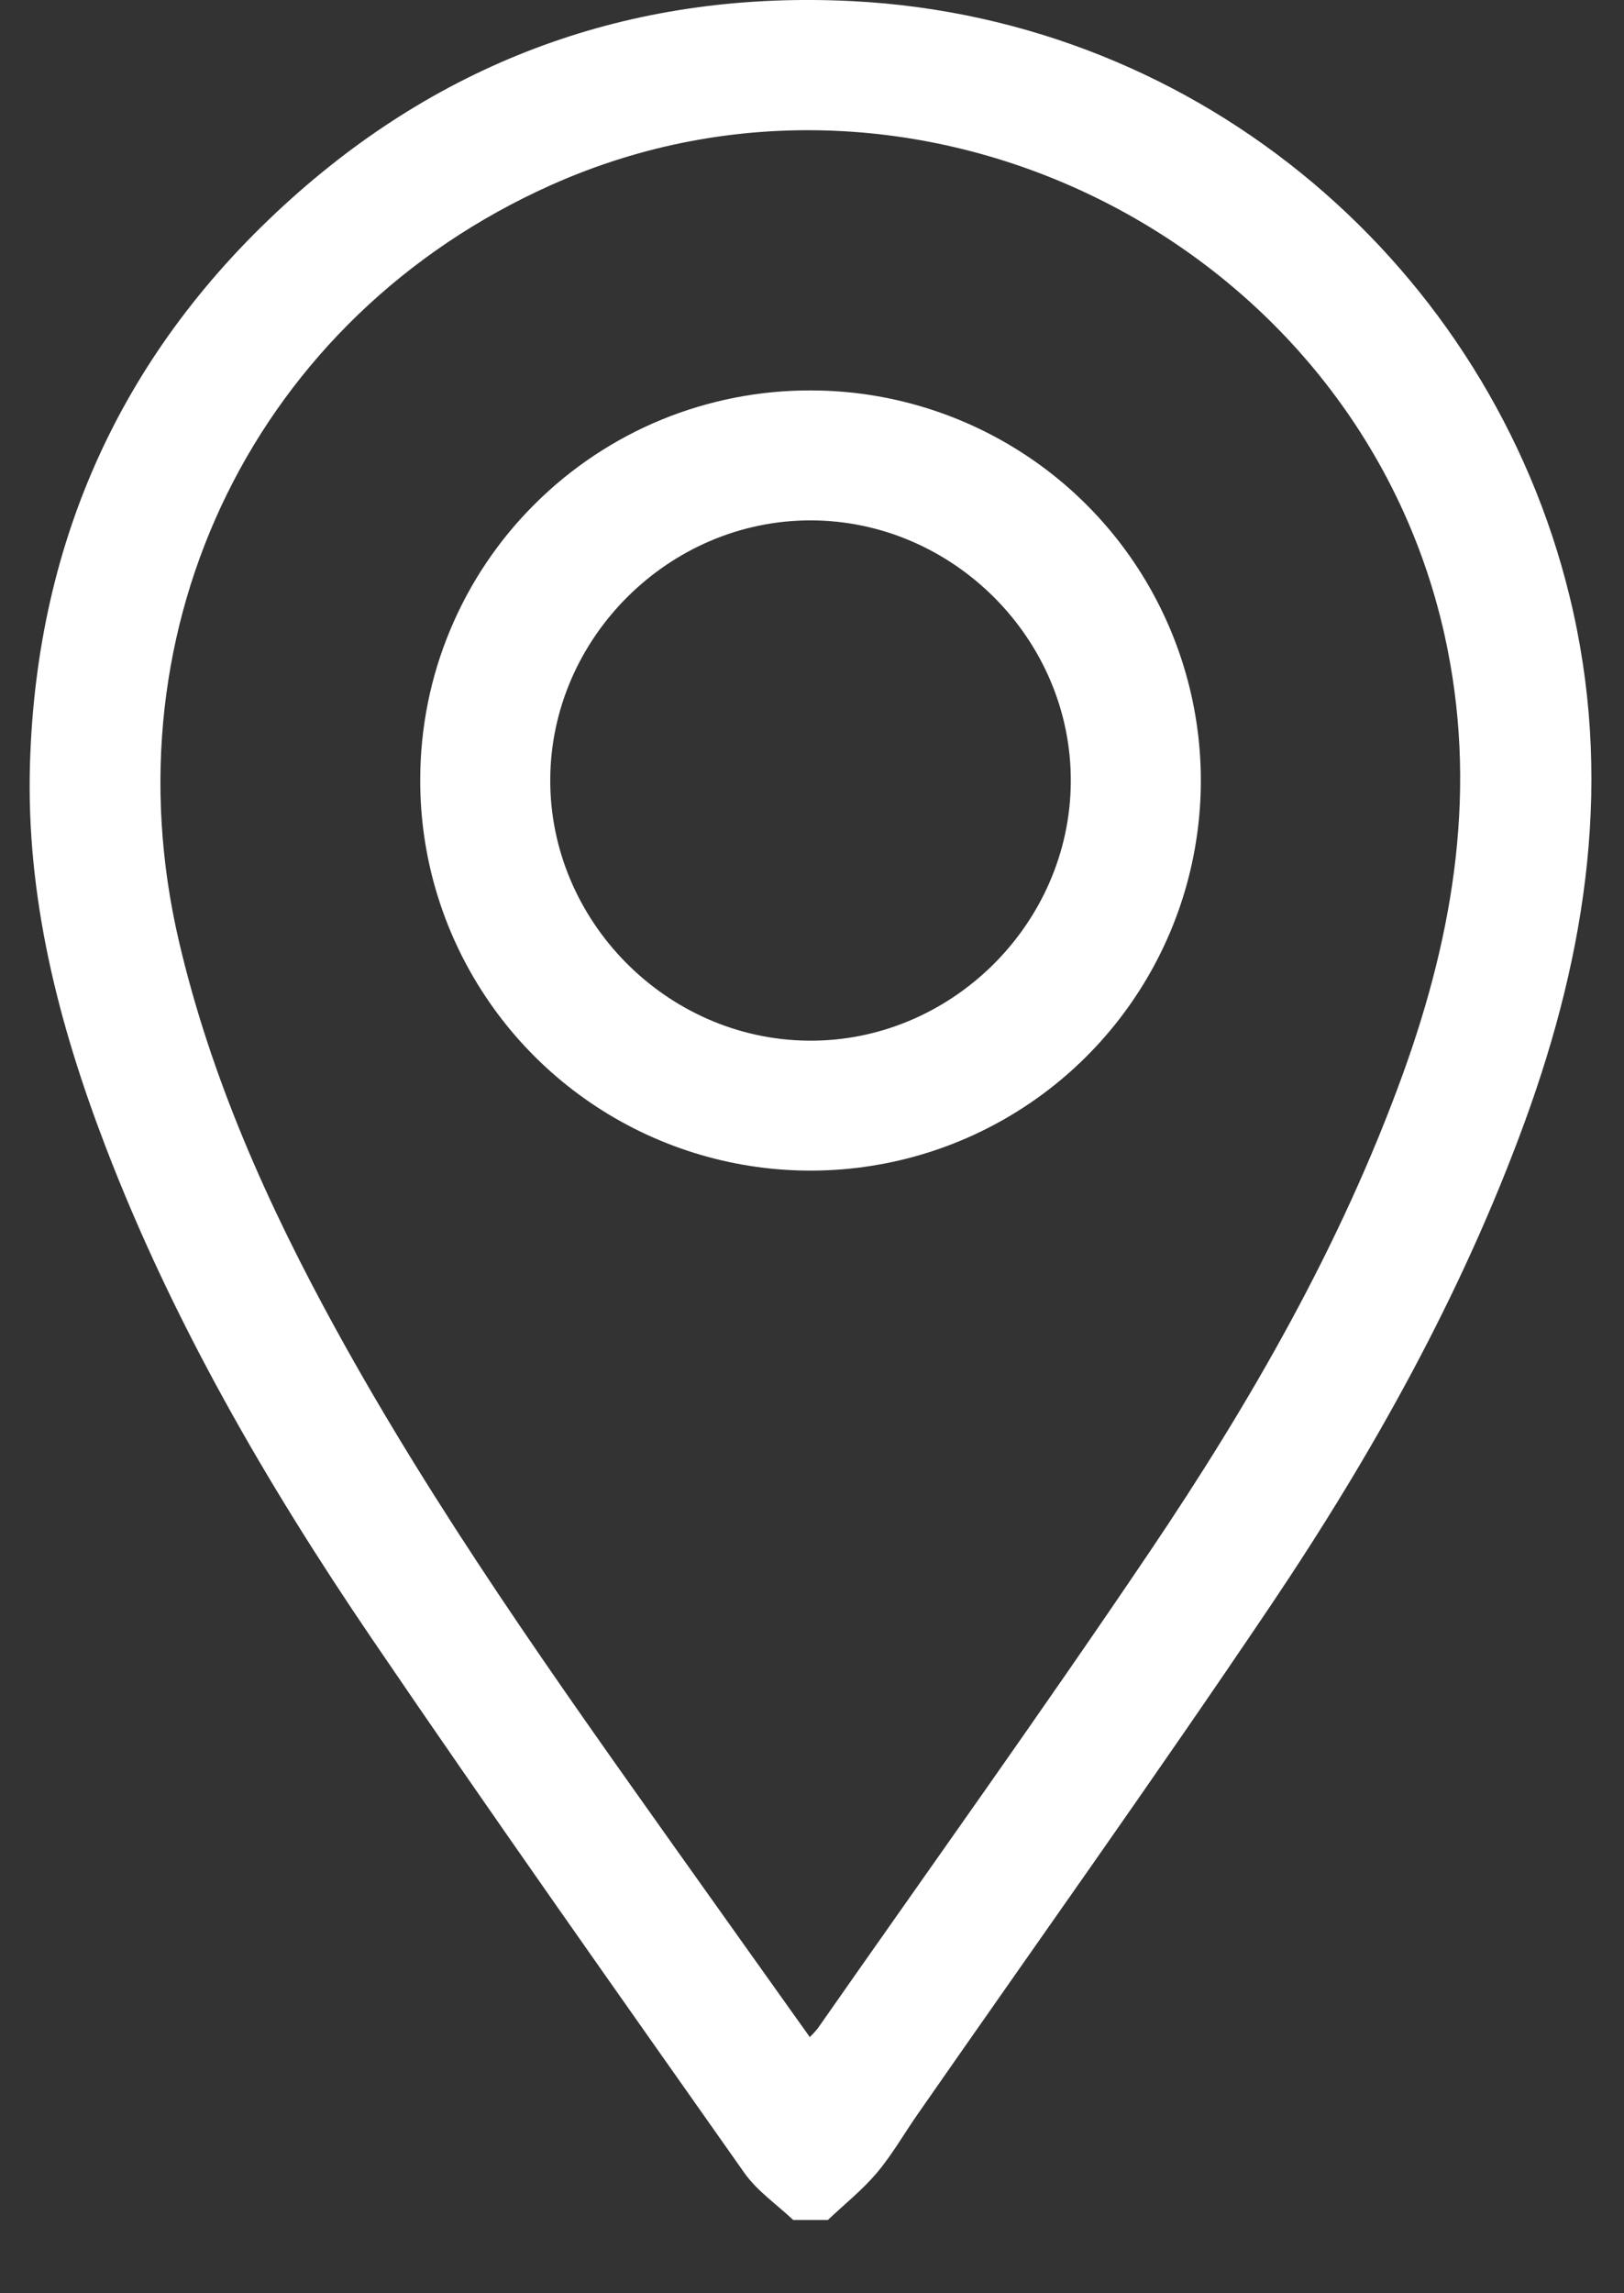 <svg width="17" height="24" viewBox="0 0 17 24" fill="none" xmlns="http://www.w3.org/2000/svg">
<rect x="0" y="0" width="17" height="24" fill="#333333" stroke="none"/>
<path d="M8.303 23.233C8.131 23.07 7.927 22.931 7.793 22.742C6.484 20.883 5.169 19.027 3.891 17.147C2.79 15.527 1.809 13.836 1.105 12C0.61 10.709 0.271 9.383 0.314 7.985C0.386 5.628 1.299 3.647 3.053 2.076C4.717 0.585 6.696 -0.102 8.926 0.012C12.594 0.2 15.59 2.809 16.429 6.235C16.892 8.125 16.615 9.951 15.96 11.744C15.3 13.549 14.369 15.216 13.301 16.803C12.094 18.596 10.838 20.355 9.604 22.129C9.462 22.333 9.337 22.553 9.177 22.742C9.025 22.921 8.838 23.07 8.666 23.233L8.303 23.233ZM8.477 21.319C8.506 21.291 8.533 21.262 8.558 21.231C9.718 19.571 10.898 17.925 12.03 16.247C13.092 14.674 14.036 13.032 14.686 11.238C15.226 9.743 15.474 8.225 15.12 6.639C14.202 2.532 9.613 0.217 5.77 1.936C2.689 3.314 1.102 6.542 1.872 9.846C2.207 11.284 2.805 12.615 3.511 13.902C4.56 15.814 5.823 17.587 7.083 19.361C7.542 20.007 8.002 20.652 8.477 21.319Z" fill="white"/>
<path d="M8.49 4.086C9.298 4.087 10.088 4.328 10.76 4.778C11.432 5.228 11.954 5.867 12.262 6.614C12.57 7.361 12.65 8.182 12.49 8.974C12.331 9.766 11.939 10.493 11.366 11.063C10.793 11.633 10.063 12.02 9.27 12.175C8.476 12.33 7.654 12.247 6.908 11.935C6.162 11.623 5.526 11.098 5.079 10.424C4.632 9.751 4.395 8.96 4.399 8.152C4.4 7.617 4.506 7.086 4.713 6.592C4.919 6.098 5.221 5.649 5.601 5.272C5.981 4.894 6.431 4.595 6.927 4.391C7.423 4.188 7.954 4.084 8.49 4.086ZM5.76 8.152C5.751 9.633 6.974 10.875 8.457 10.891C9.947 10.908 11.2 9.675 11.209 8.184C11.219 6.695 9.981 5.449 8.489 5.446C7.008 5.443 5.769 6.671 5.76 8.152Z" fill="white"/>
</svg>
